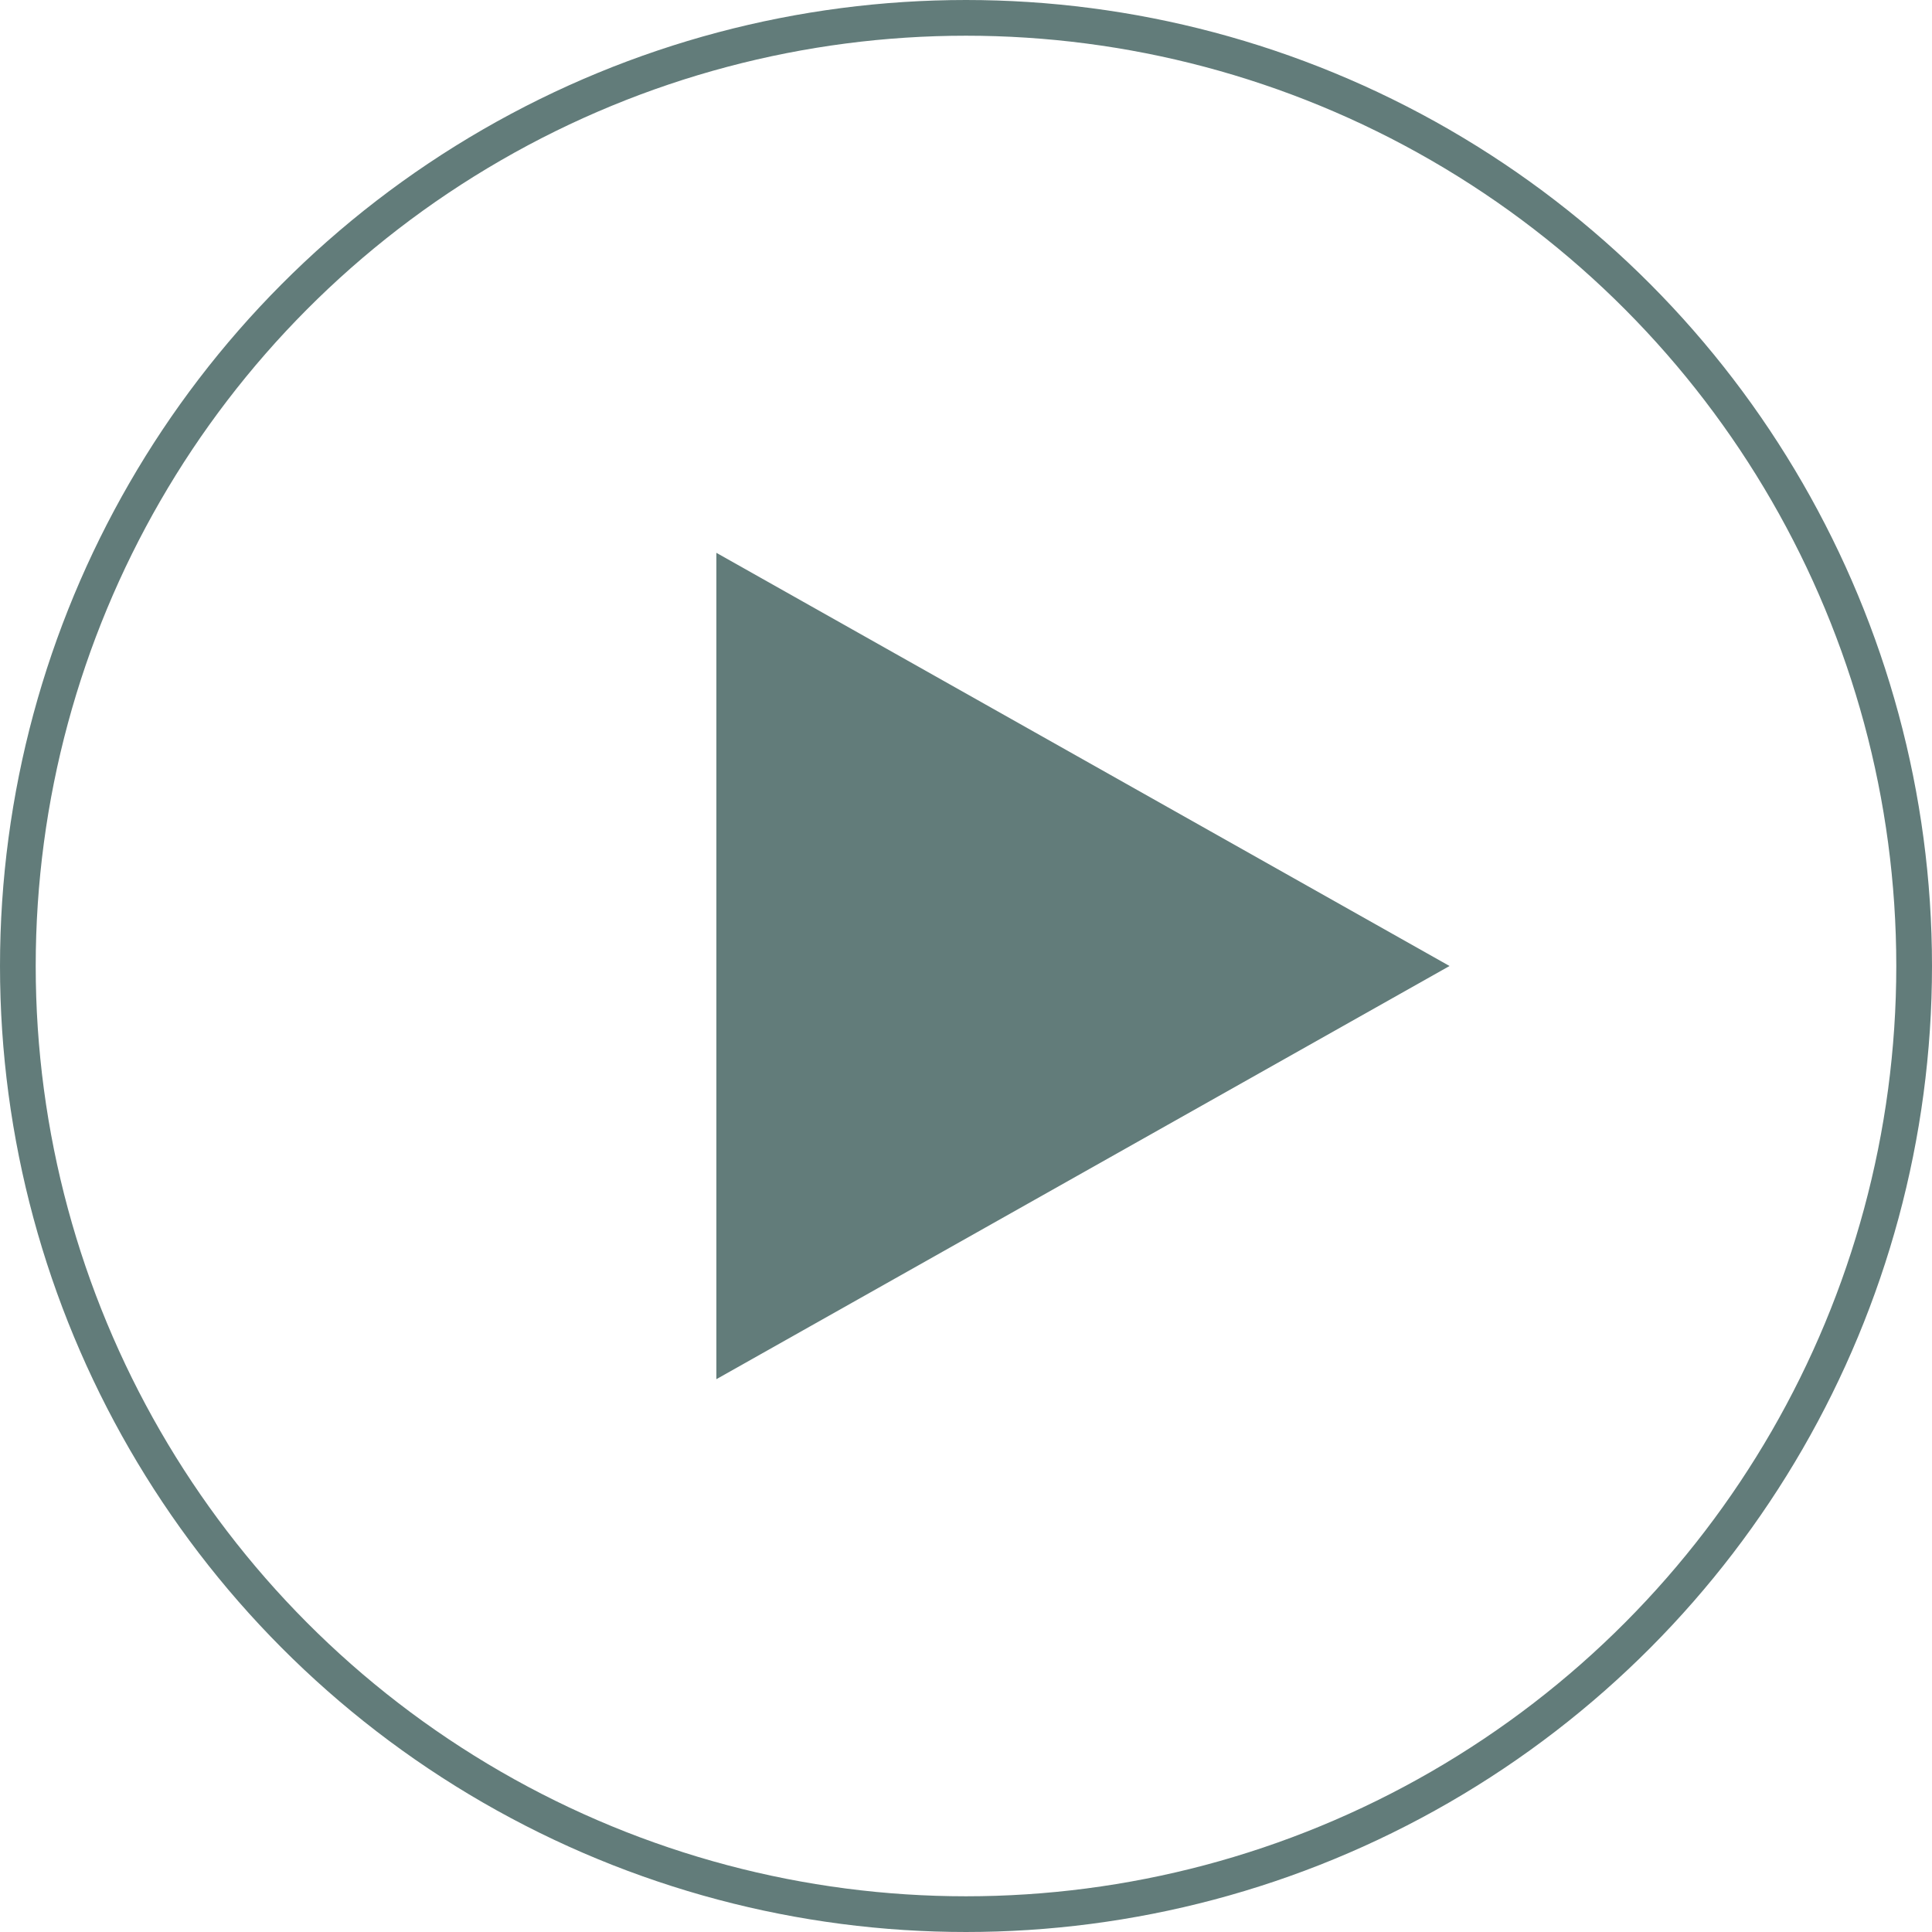 <svg xmlns="http://www.w3.org/2000/svg" viewBox="0 0 54.1 54.1"><defs><style>.cls-1{fill:none;stroke:#627c7a;stroke-miterlimit:10;}.cls-2{fill:#627c7a;}</style></defs><title>video_06</title><g id="圖層_2" data-name="圖層 2"><g id="圖層_2-2" data-name="圖層 2"><circle class="cls-1" cx="27.05" cy="27.05" r="26.55"/><polygon class="cls-2" points="40.59 27.05 20.06 38.62 20.06 15.48 40.59 27.05"/></g></g></svg>